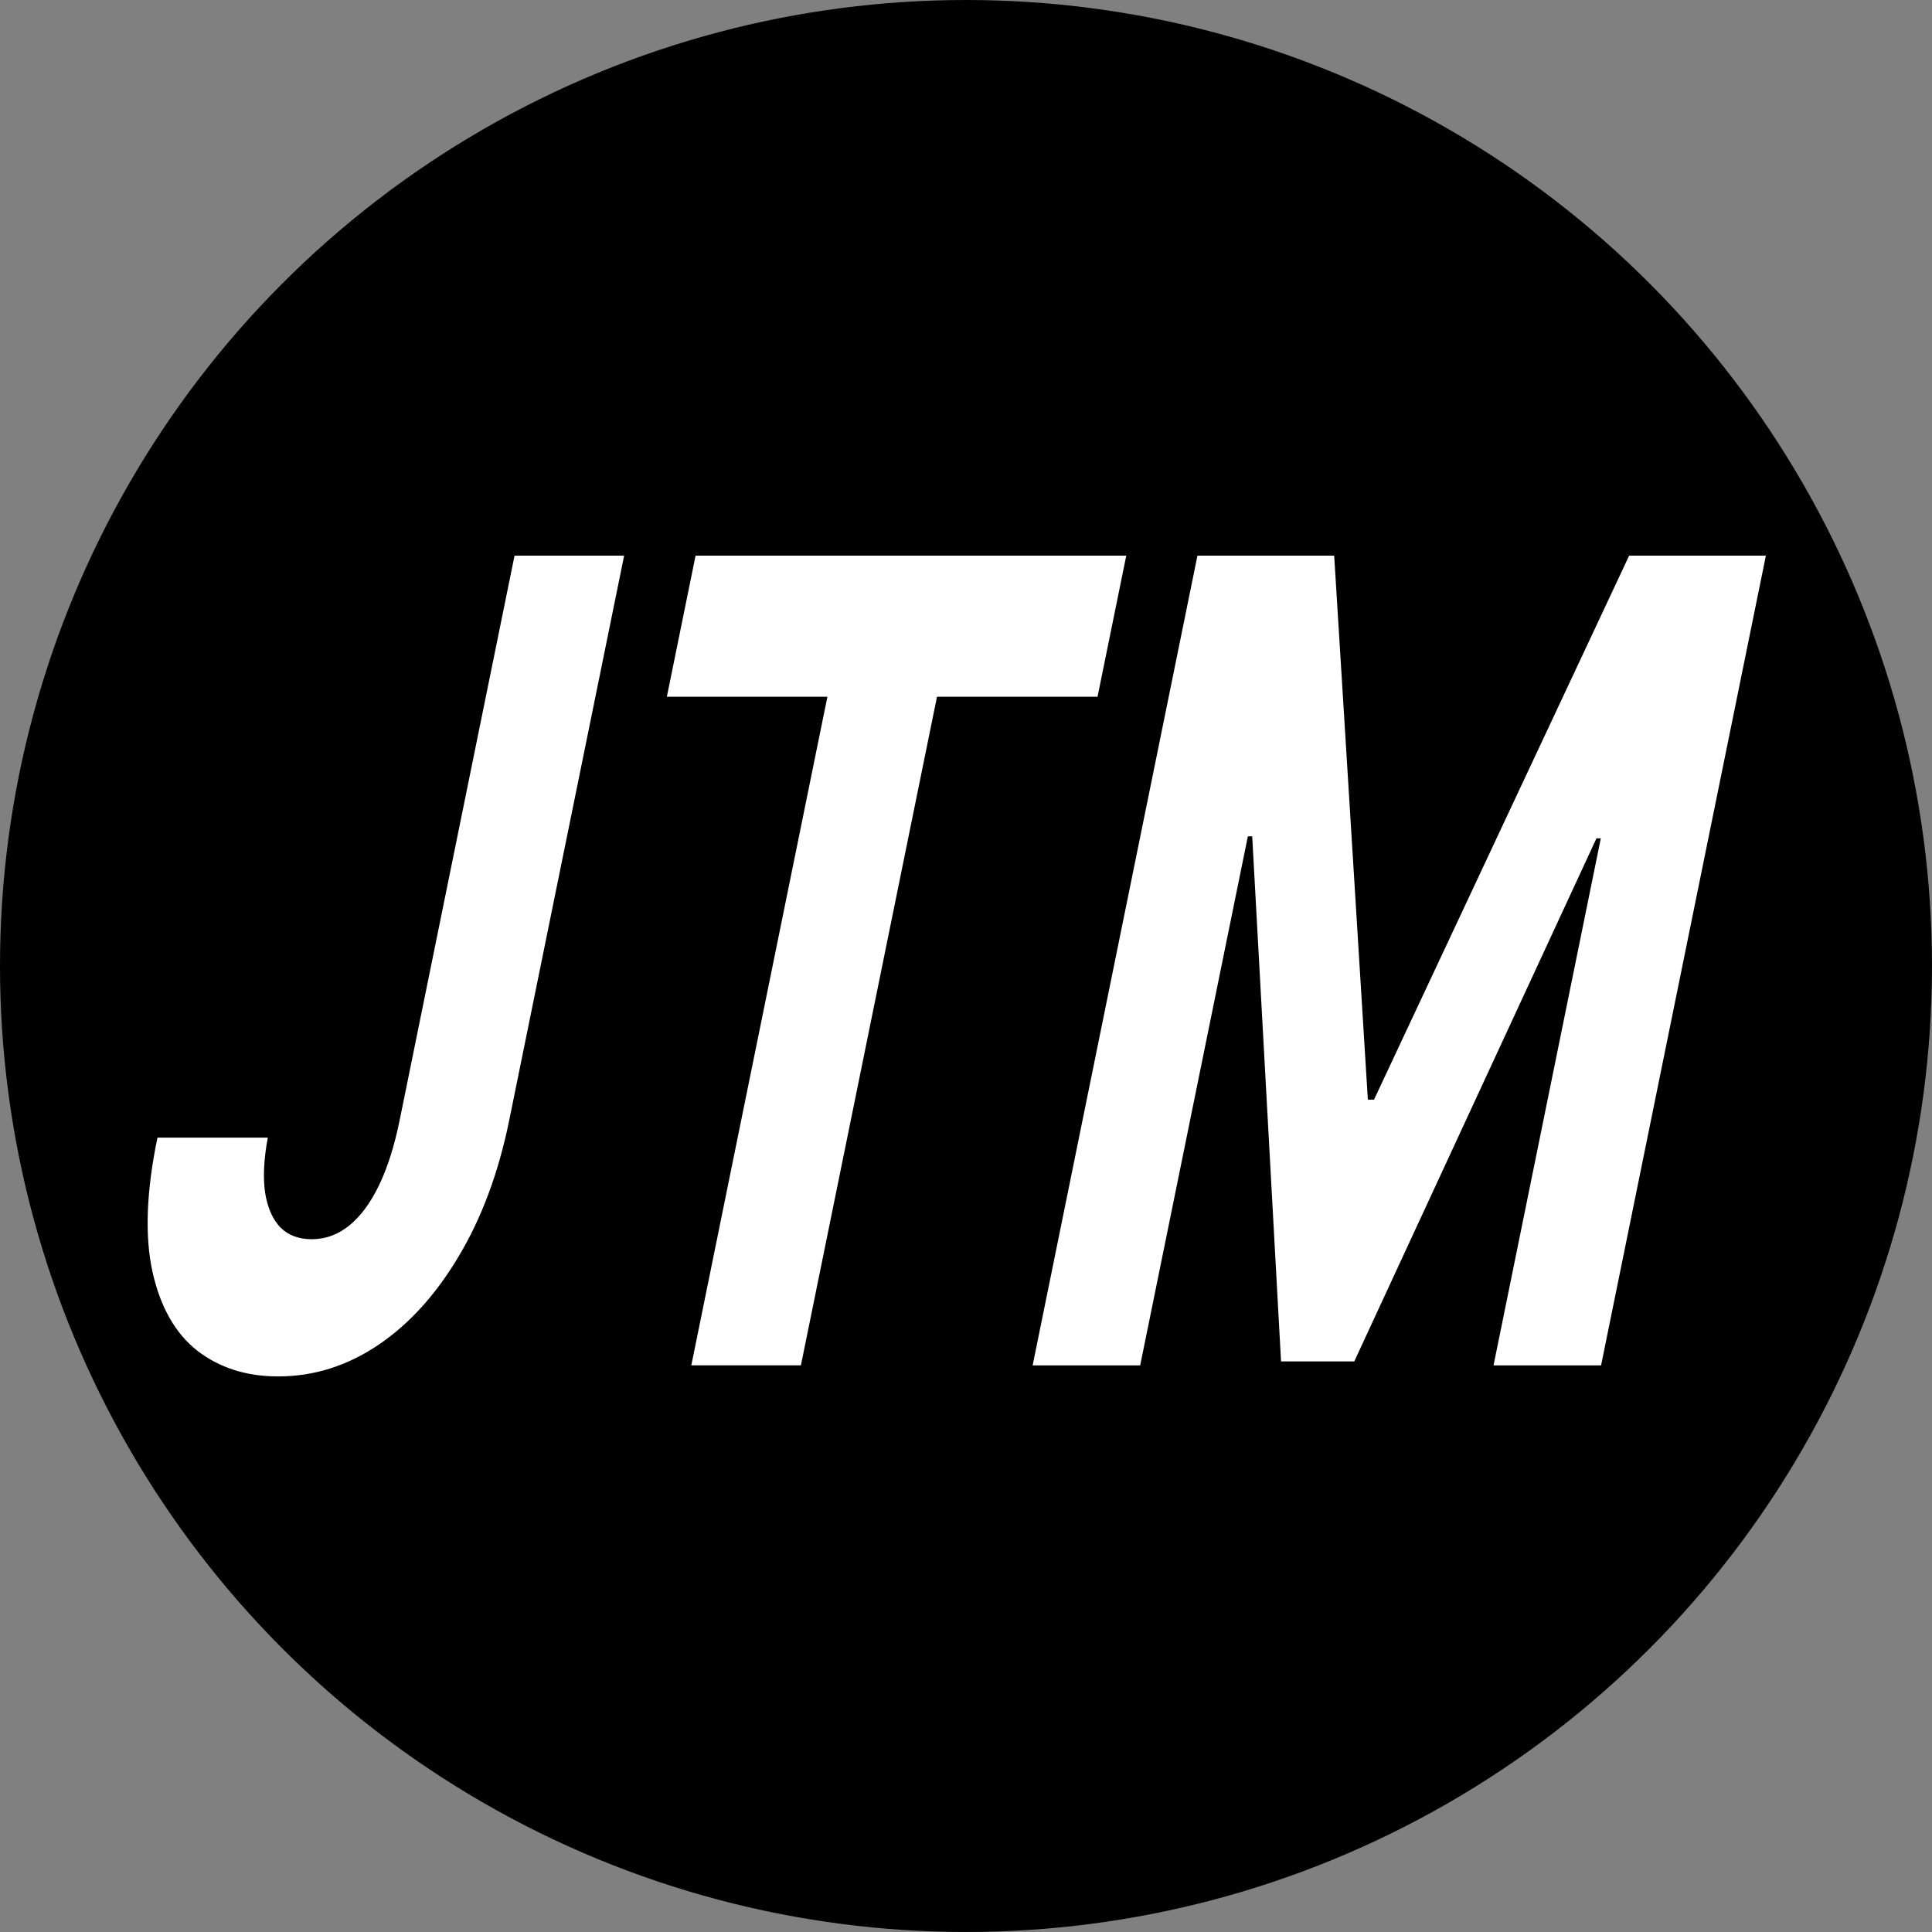 <?xml version="1.0" encoding="UTF-8" standalone="no"?>
<!-- Created with Inkscape (http://www.inkscape.org/) -->

<svg
   width="512"
   height="512"
   viewBox="0 0 135.467 135.467"
   version="1.1"
   id="svg1"
   xmlns="http://www.w3.org/2000/svg"
   xmlns:svg="http://www.w3.org/2000/svg">
  <rect x="0" y="0" width="135.467" height="135.467" fill="#808080" stroke="none"/>
  <defs
     id="defs1" />
  <g
     id="layer1">
    <circle
       style="fill:#000000;stroke-width:7.016;stroke-dasharray:none"
       id="path1"
       cx="67.733"
       cy="67.733"
       r="67.733" />
    <path
       style="font-style:italic;font-weight:bold;font-size:62.806px;font-family:Inter;-inkscape-font-specification:'Inter, Bold';fill:#ffffff;stroke-width:5.234"
       d="m 54.669,31.343 h 9.546 v 31.849 q 0,4.416 -1.985,7.672 -1.963,3.256 -5.464,5.018 -3.502,1.762 -8.141,1.762 -4.126,0 -7.494,-1.45 -3.345,-1.472 -5.308,-4.461 -1.963,-3.011 -1.94,-7.561 h 9.613 q 0.045,1.807 0.736,3.1 0.714,1.271 1.94,1.963 1.249,0.669 2.944,0.669 1.784,0 3.011,-0.758 1.249,-0.781 1.896,-2.275 0.647,-1.494 0.647,-3.68 z m 15.768,7.962 V 31.343 h 37.514 v 7.962 H 93.967 V 77.019 H 84.421 V 39.305 Z M 114.151,31.343 h 11.91 l 12.579,30.689 h 0.535 L 151.754,31.343 h 11.91 v 45.677 h -9.367 V 47.289 h -0.379 L 142.097,76.796 h -6.379 L 123.898,47.178 h -0.379 v 29.842 h -9.367 z"
       id="text1"
       aria-label="JTM"
       transform="matrix(0.805,0,-0.253,1.243,0,0)" />
  </g>
</svg>
